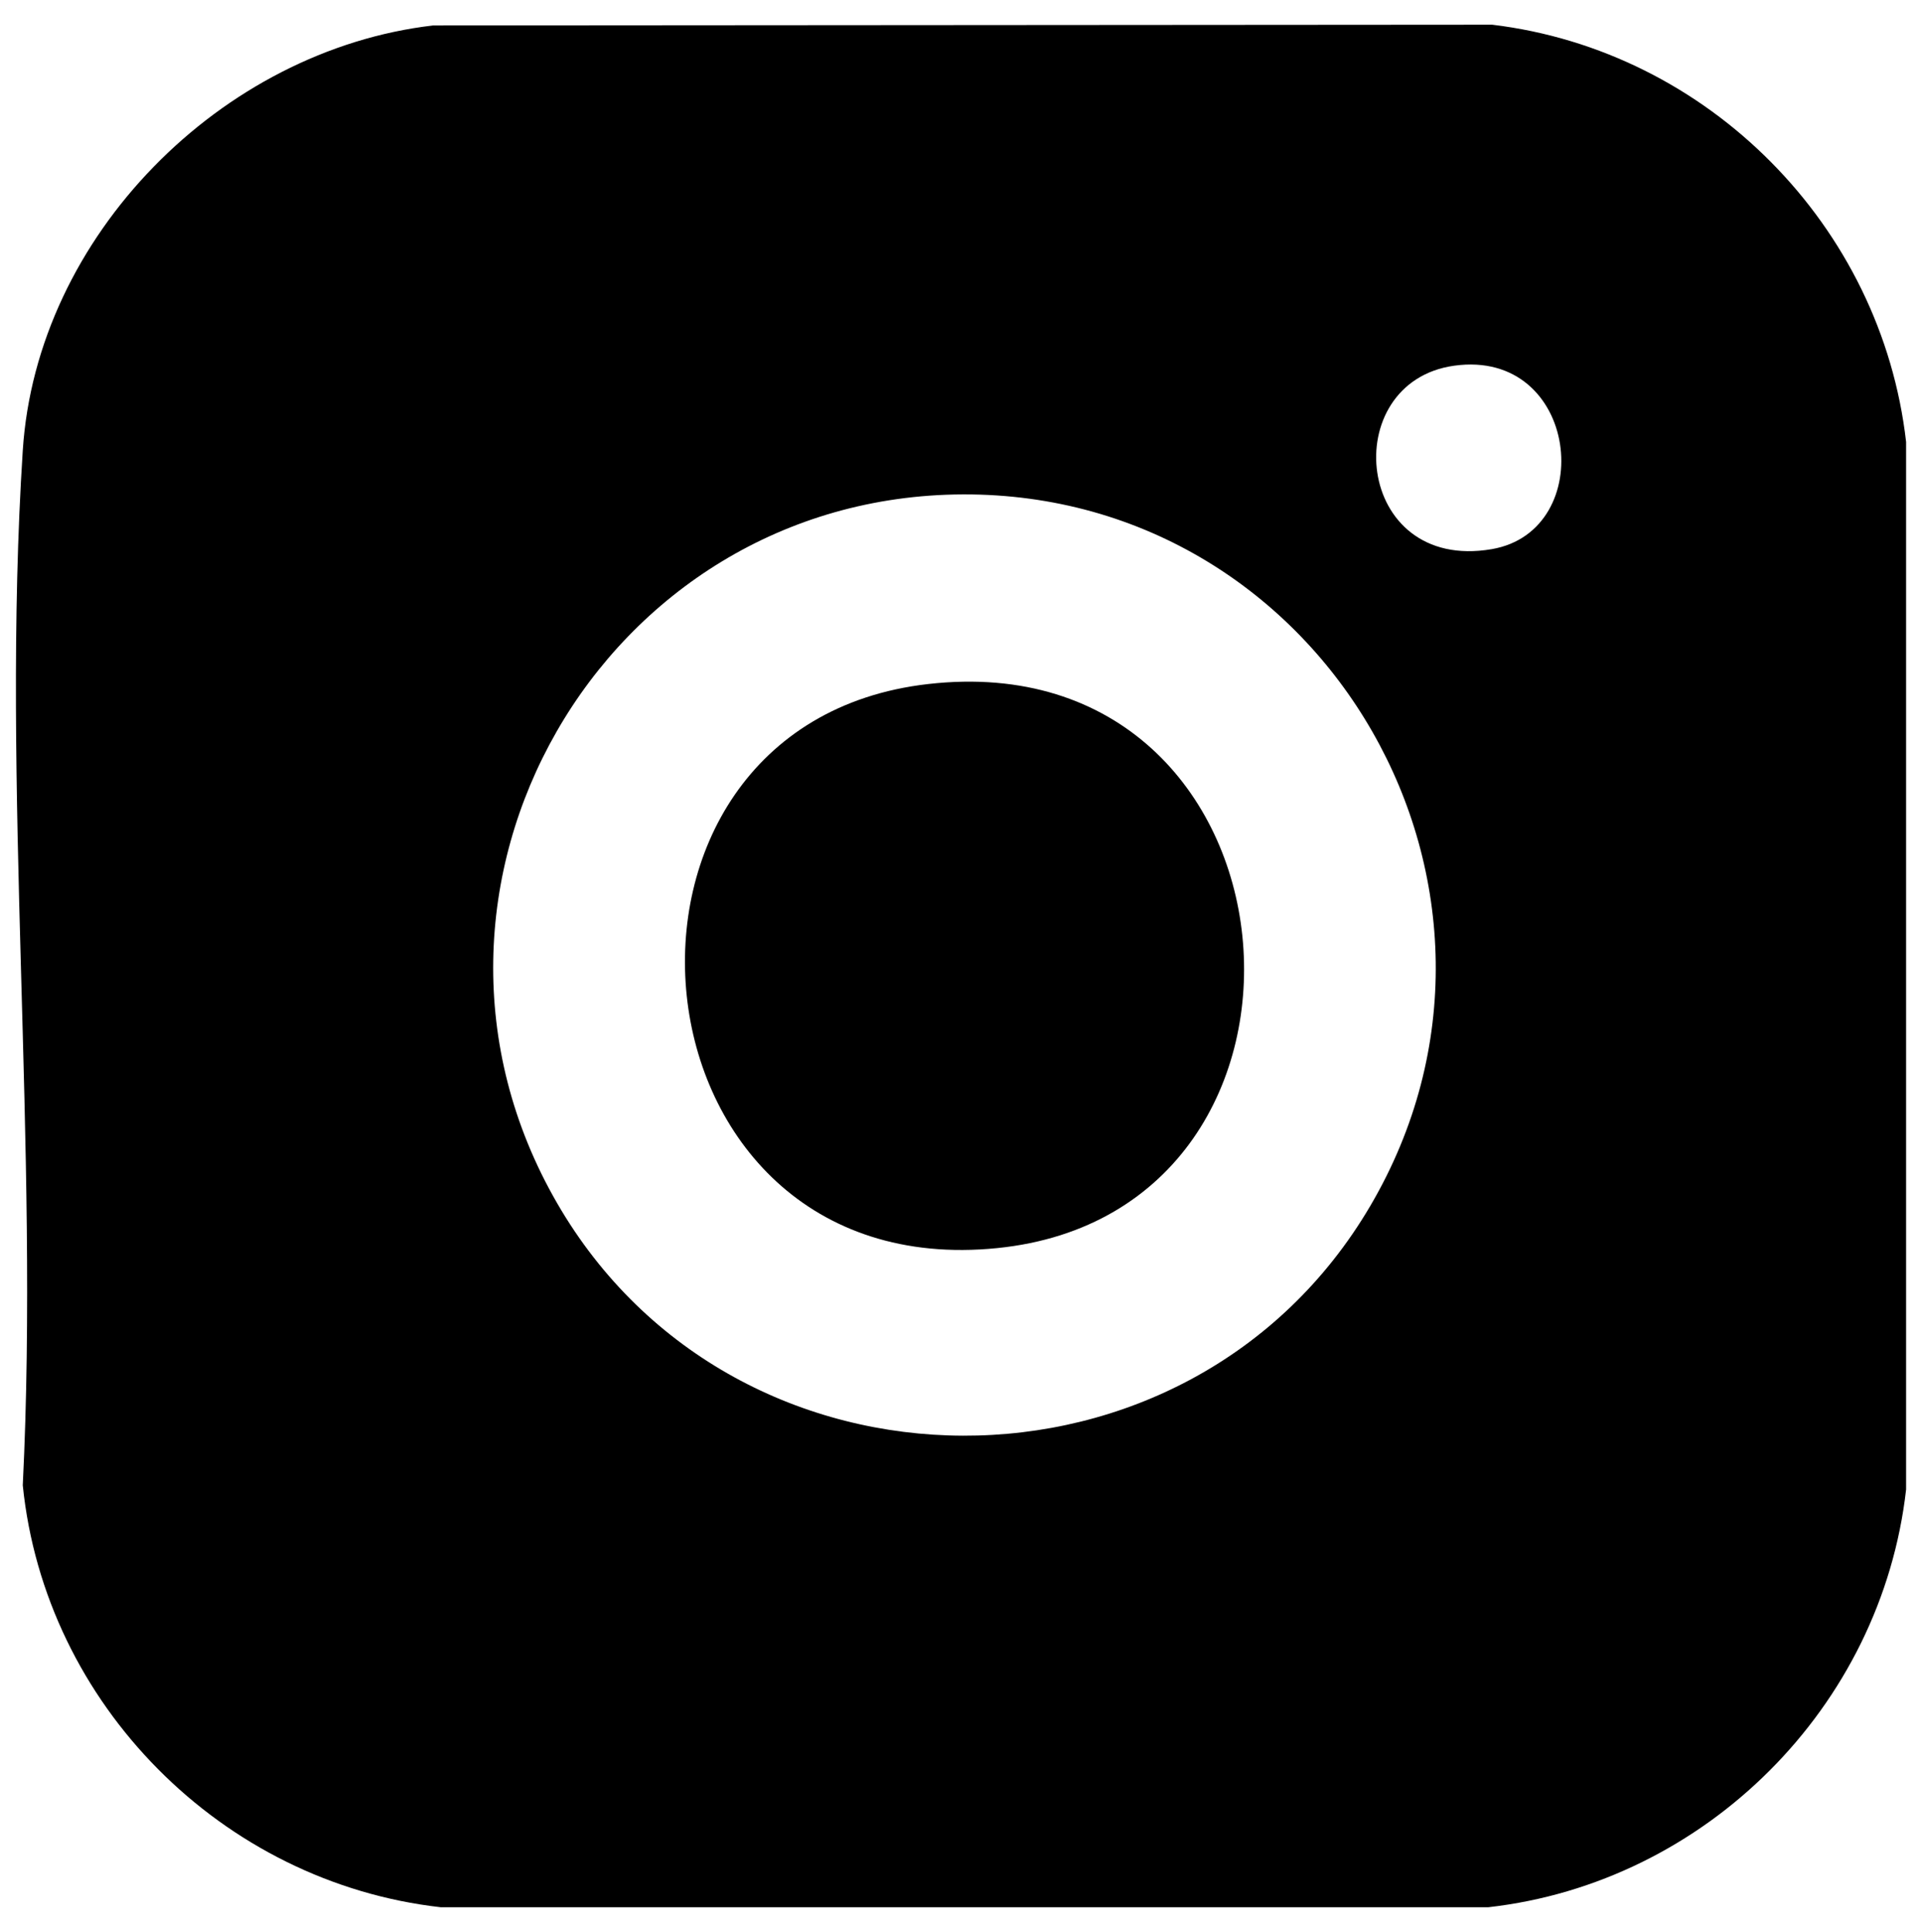 <?xml version="1.0" encoding="UTF-8"?>
<svg id="Layer_1" data-name="Layer 1" xmlns="http://www.w3.org/2000/svg" viewBox="0 0 336 337.75">
  <path d="M75.72,4.45l185.15-.13c37.8,4.55,68.06,35.2,72.35,72.94v183.13c-4.31,38.04-35.05,68.73-73.03,73.03H77.05c-38.26-4.33-69.18-35.47-73.07-73.76,2.94-59.24-3.8-122.09,0-180.9C6.39,41.27,38.68,8.75,75.72,4.45ZM254.22,63.93c-20.55,2.86-17.51,36.21,6.57,32.07,18.71-3.22,15.28-35.11-6.57-32.07ZM168.36,86.43c-63.16.22-102.65,69.05-70.98,123.88,31.2,54.01,110.6,54.29,142.18.49,32.26-54.97-7.59-124.59-71.2-124.37Z"/>
  <path d="M162.27,119.58c67.01-7.62,75.42,92.2,12.06,98.61-66.05,6.69-74.67-91.49-12.06-98.61Z"/>
</svg>